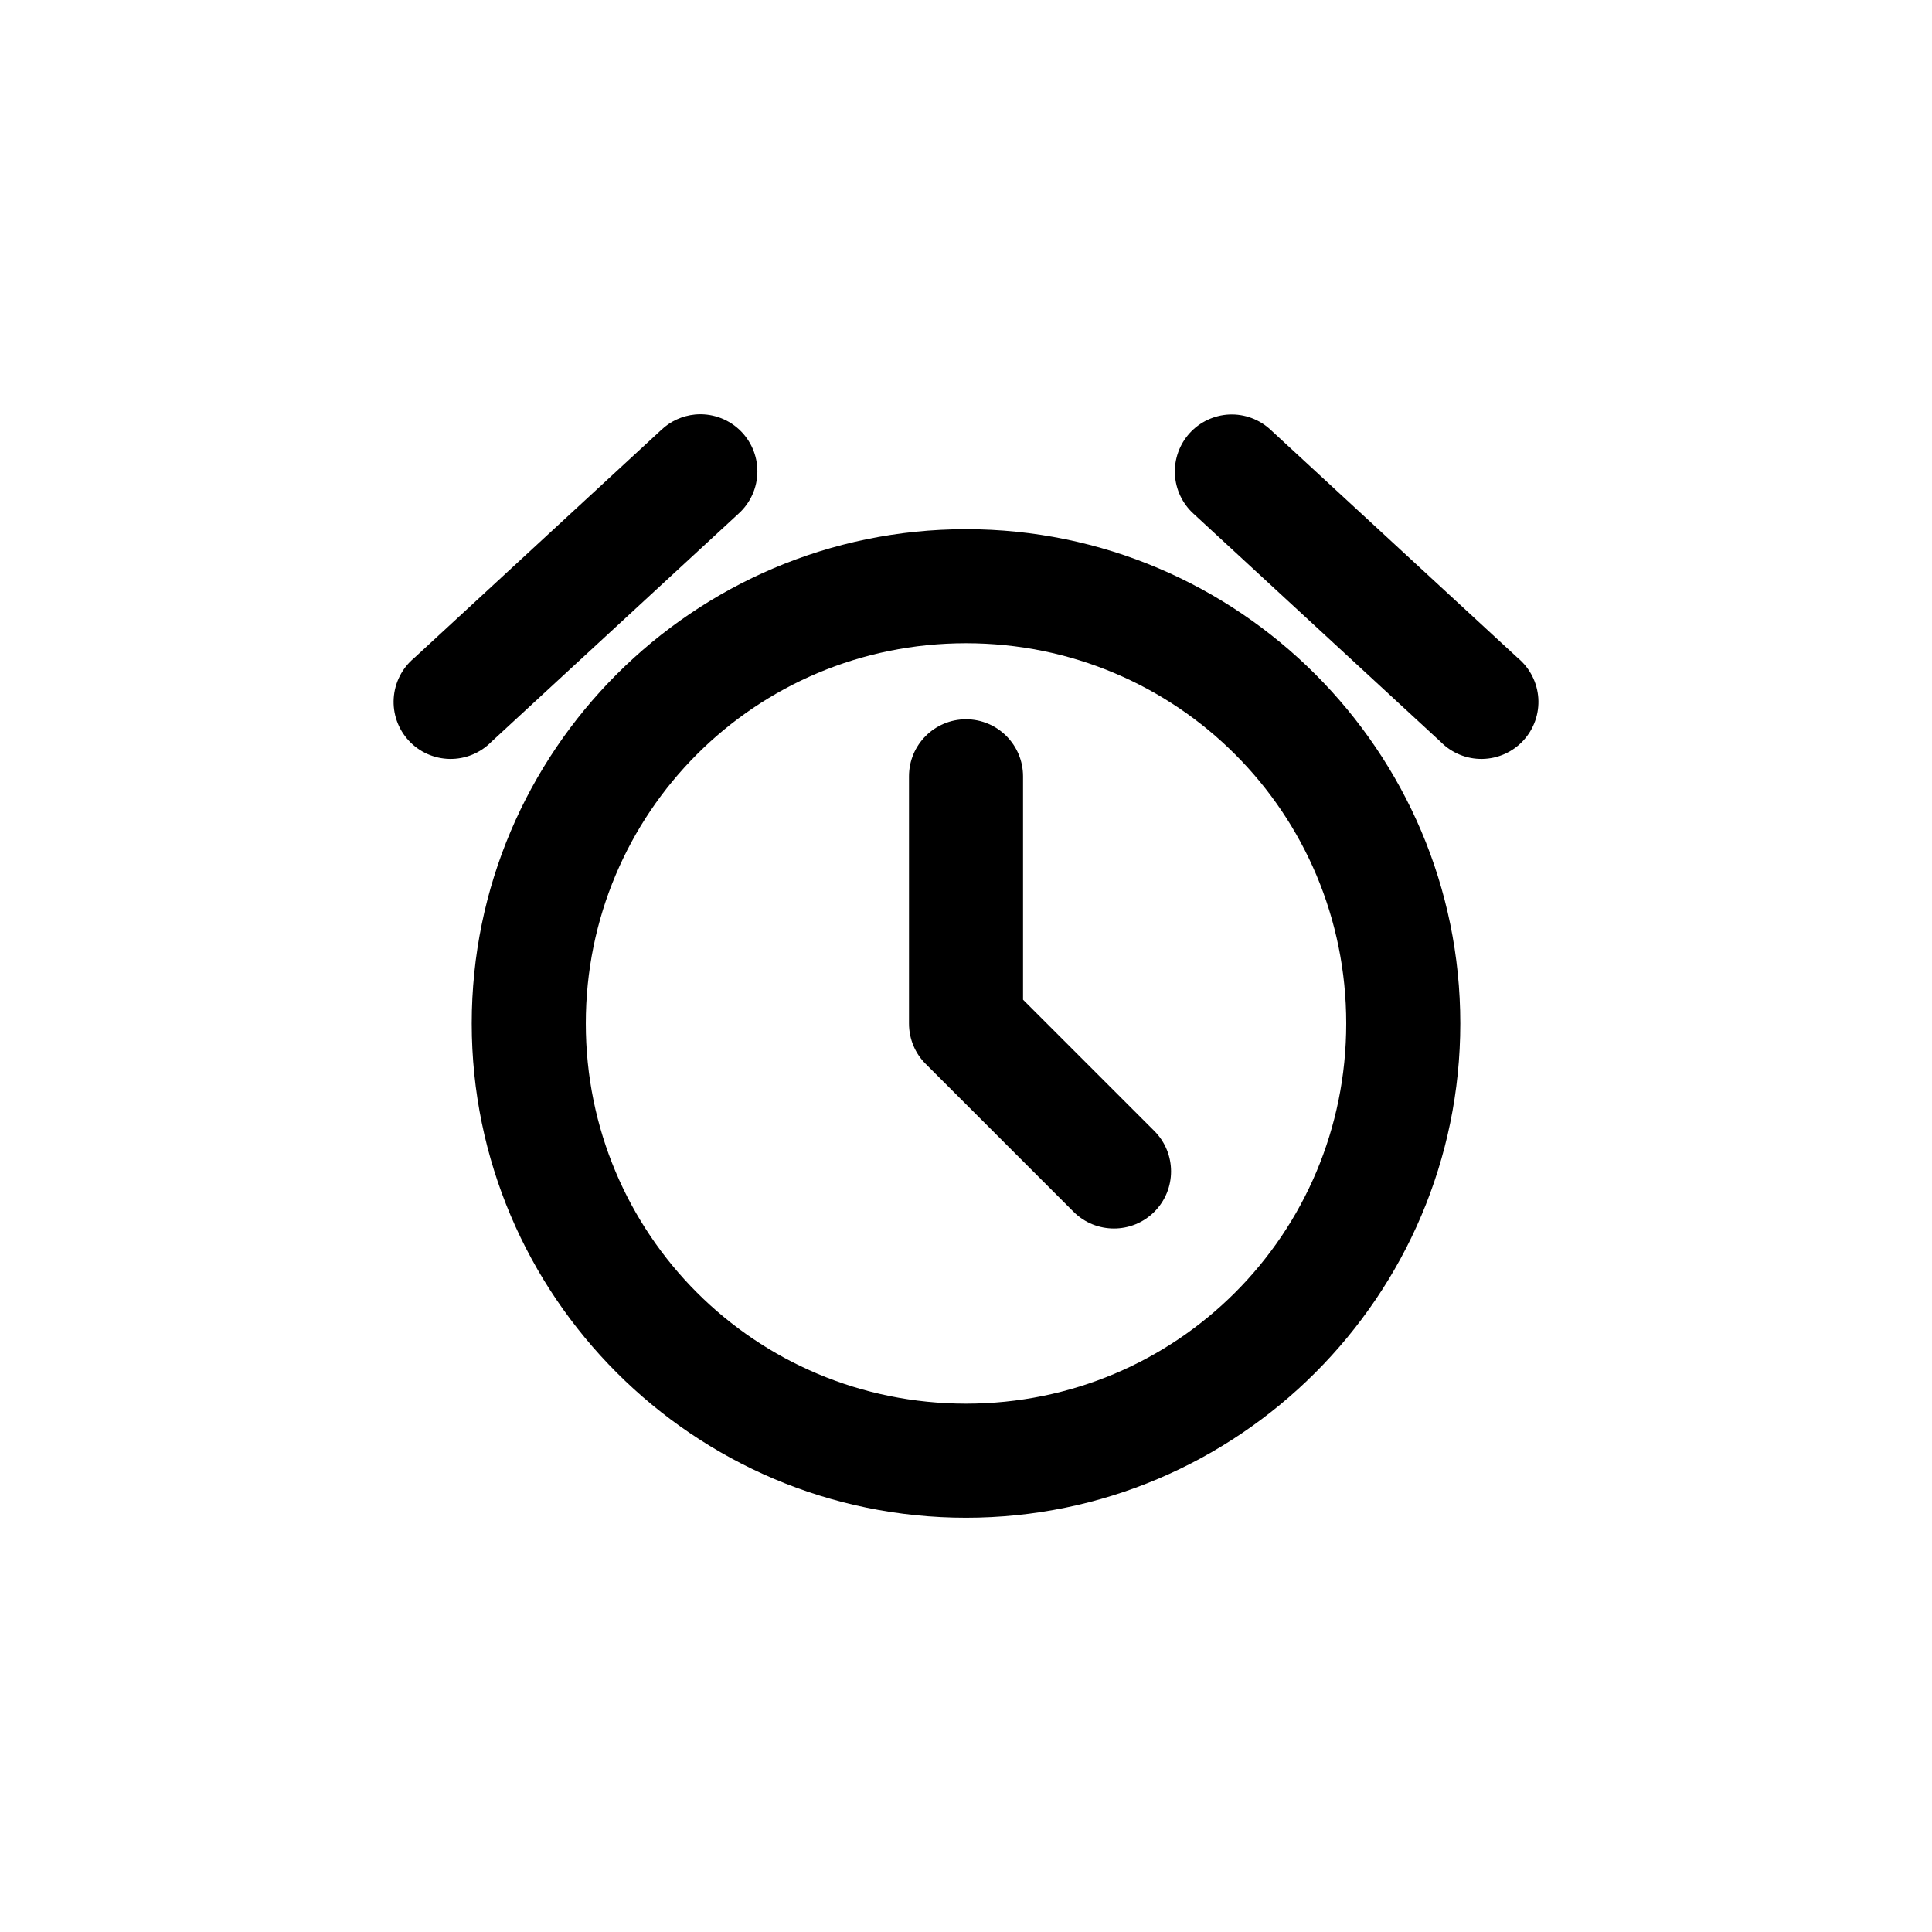 <?xml version="1.0" encoding="UTF-8"?>
<!-- Uploaded to: SVG Repo, www.svgrepo.com, Generator: SVG Repo Mixer Tools -->
<svg fill="#000000" width="800px" height="800px" version="1.1" viewBox="144 144 512 512" xmlns="http://www.w3.org/2000/svg">
 <path d="m328.21 253.85c-3.367 0.324-6.527 1.766-8.977 4.094l-65.496 60.457c-3.176 2.652-5.129 6.492-5.398 10.621-0.273 4.129 1.164 8.191 3.969 11.234 2.805 3.043 6.738 4.801 10.875 4.867 4.141 0.066 8.125-1.57 11.023-4.523l65.496-60.457c3.172-2.852 4.988-6.906 5.012-11.168 0.02-4.266-1.762-8.336-4.902-11.219-3.144-2.879-7.359-4.297-11.602-3.906zm141.54 0c-4.008 0.191-7.777 1.965-10.473 4.93-2.699 2.969-4.109 6.887-3.914 10.895 0.191 4.008 1.969 7.773 4.938 10.469l65.496 60.457c2.902 2.953 6.887 4.59 11.023 4.523 4.141-0.066 8.07-1.824 10.875-4.867 2.805-3.043 4.242-7.106 3.973-11.234-0.273-4.129-2.227-7.969-5.402-10.621l-65.496-60.457c-2.973-2.797-6.945-4.273-11.02-4.094zm-69.746 30.387c-72.164 0-130.99 58.824-130.99 130.99 0 72.164 58.824 130.99 130.99 130.99 72.164 0 130.99-58.828 130.99-130.99 0-72.164-58.824-130.99-130.99-130.99zm0 30.227c55.828 0 100.76 44.934 100.76 100.76s-44.934 100.76-100.76 100.76-100.76-44.938-100.76-100.76c0-55.828 44.934-100.76 100.76-100.76zm0 20.152c-8.348 0-15.113 6.766-15.113 15.113v65.496c0 4.172 1.672 7.973 4.41 10.707l39.203 39.203c5.902 5.902 15.508 5.902 21.41 0 5.902-5.902 5.902-15.508 0-21.41l-34.797-34.797v-59.199c0-8.348-6.766-15.113-15.113-15.113z"/>
</svg>